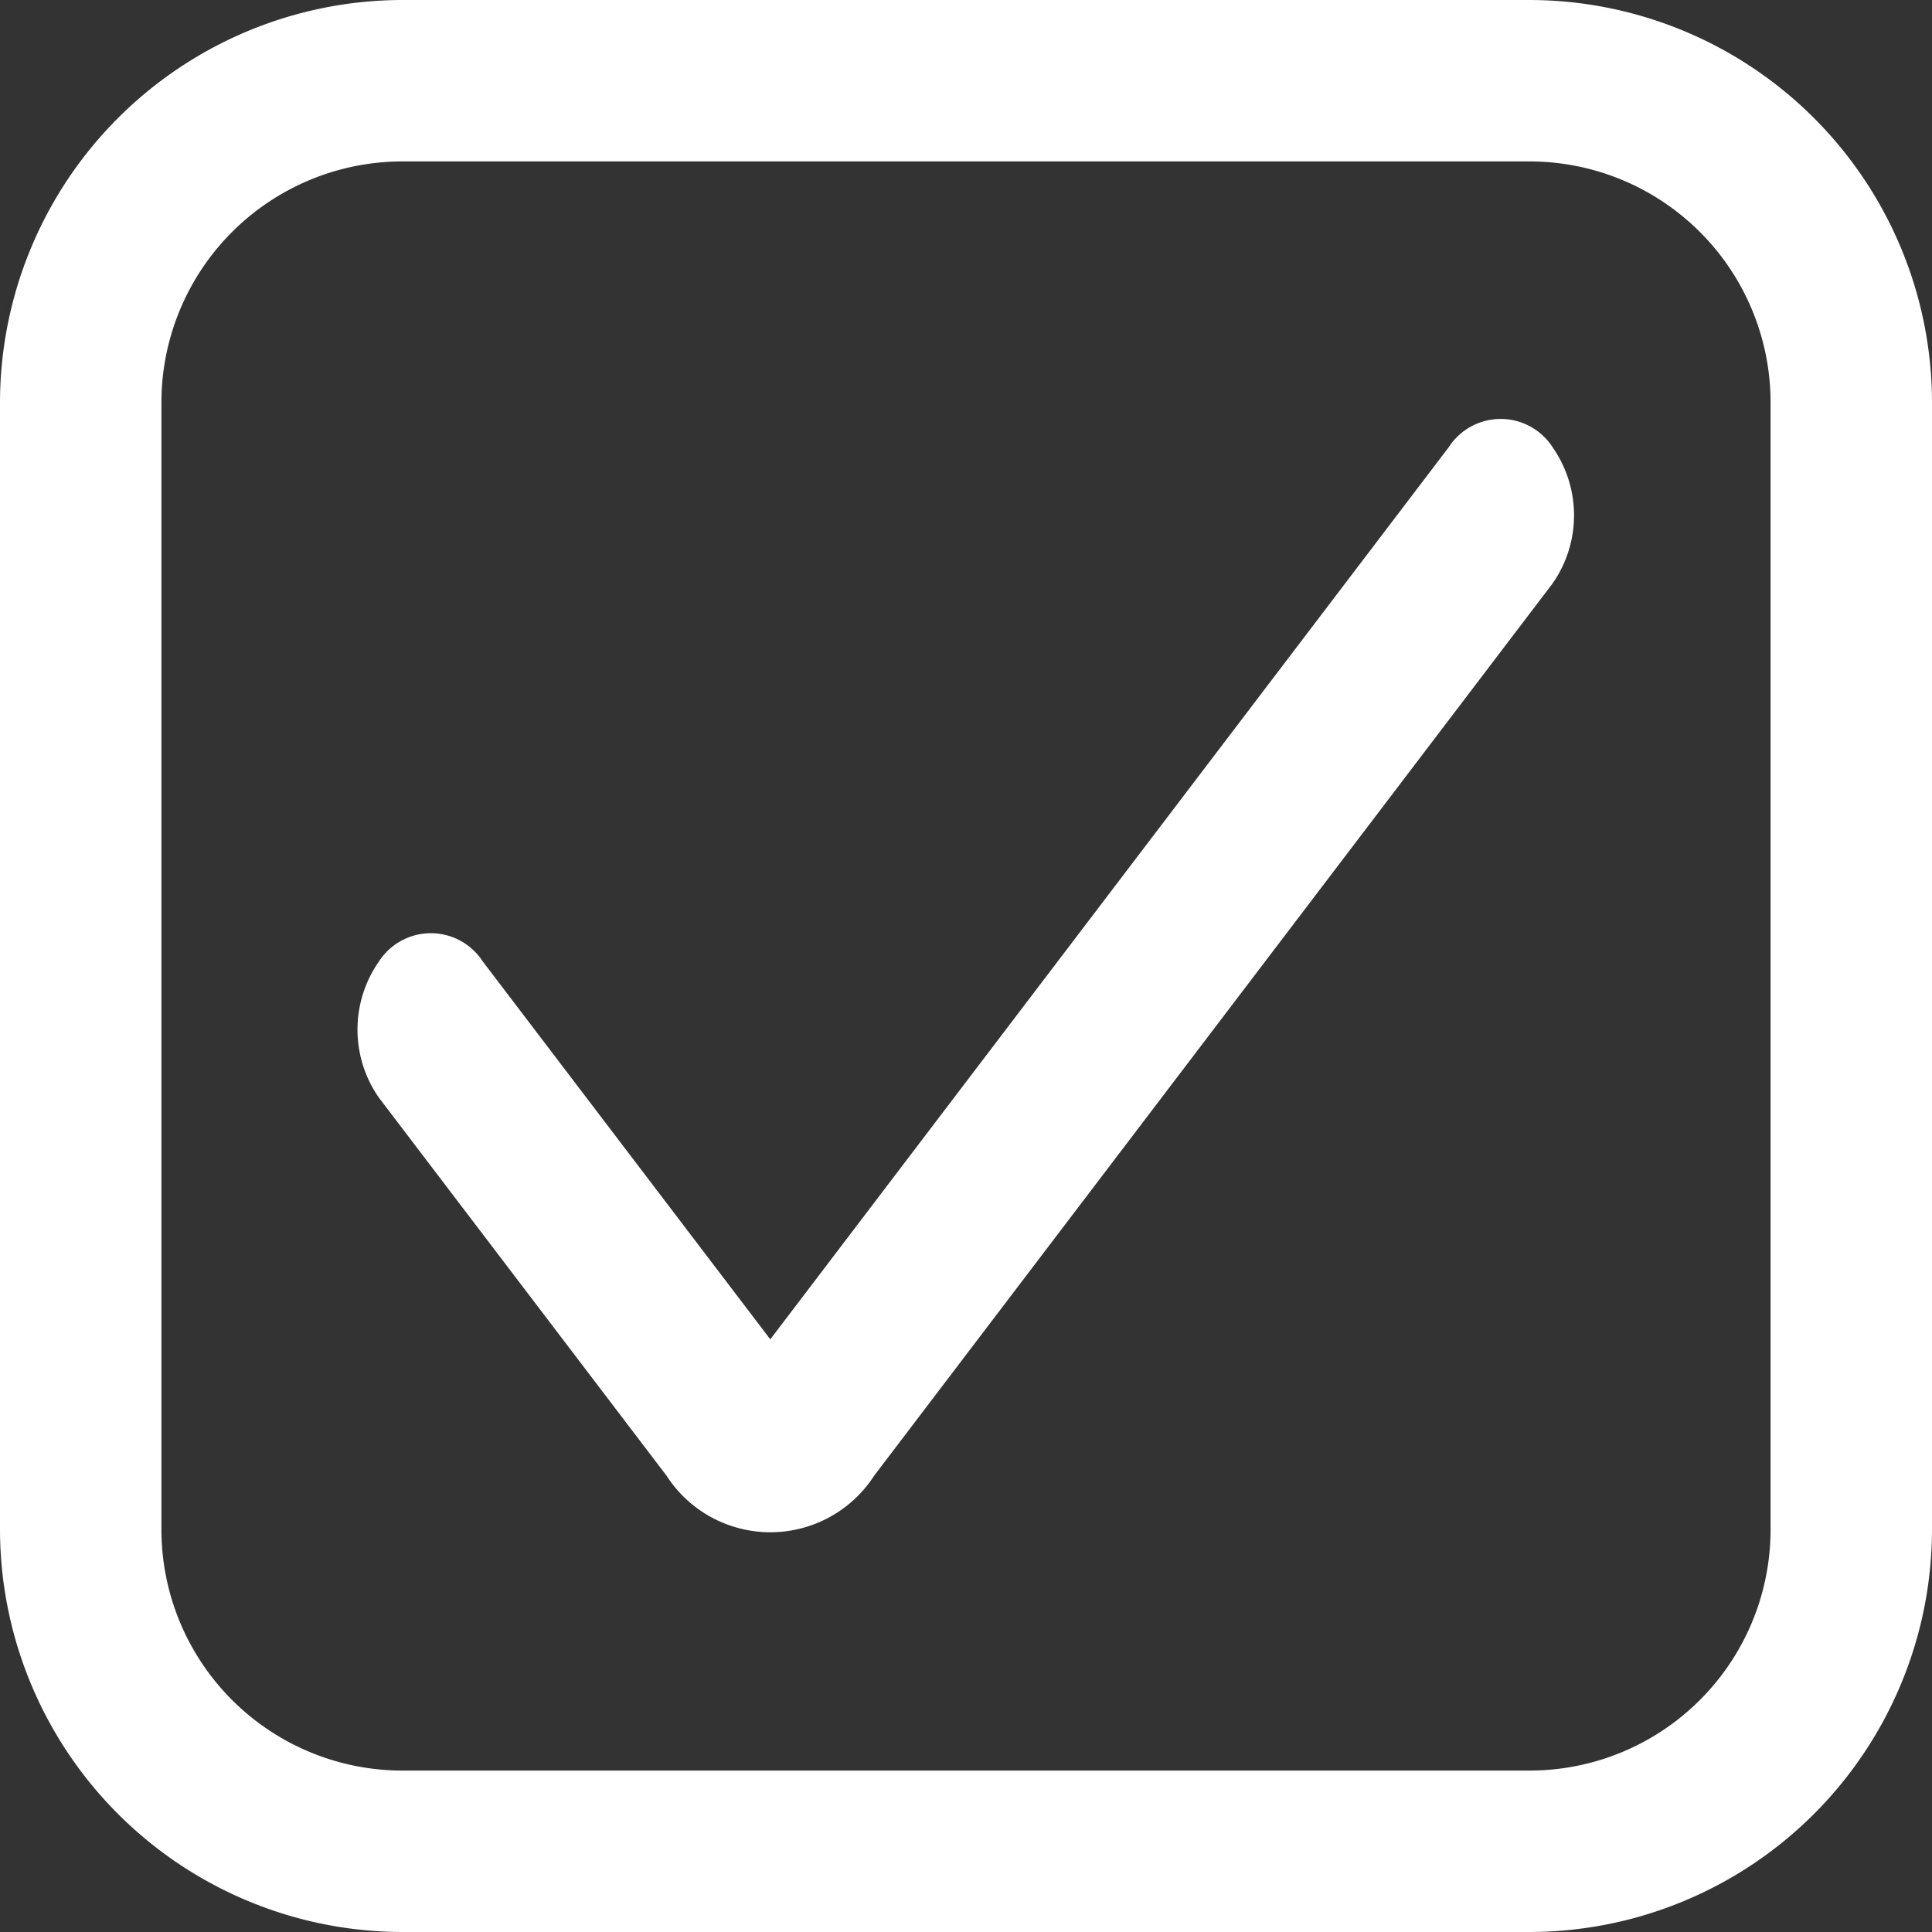 <svg xmlns="http://www.w3.org/2000/svg" width="20.035" height="20.035" viewBox="0 0 20.035 20.035"><rect x="0" y="0" width="20.035" height="20.035" fill="#333333" stroke="none"/><defs><style>.a{fill:#fff;}</style></defs><g transform="translate(-2.491 -1.983)"><path class="a" d="M15.861,0H4.174A4.179,4.179,0,0,0,0,4.174V15.861a4.179,4.179,0,0,0,4.174,4.174H15.861a4.179,4.179,0,0,0,4.174-4.174V4.174A4.179,4.179,0,0,0,15.861,0Zm2.5,15.861a2.5,2.5,0,0,1-2.5,2.5H4.174a2.5,2.5,0,0,1-2.5-2.5V4.174a2.5,2.5,0,0,1,2.5-2.5H15.861a2.5,2.5,0,0,1,2.5,2.5Z" transform="translate(2.491 1.983)"/><path class="a" d="M7.988,15.919,5.006,12A.641.641,0,0,0,3.93,12h0a1.233,1.233,0,0,0,0,1.414l2.982,3.919a1.281,1.281,0,0,0,2.153,0L16.1,8.081a1.233,1.233,0,0,0,0-1.414h0a.641.641,0,0,0-1.076,0Z" transform="translate(2.491 -0.047)"/></g></svg>